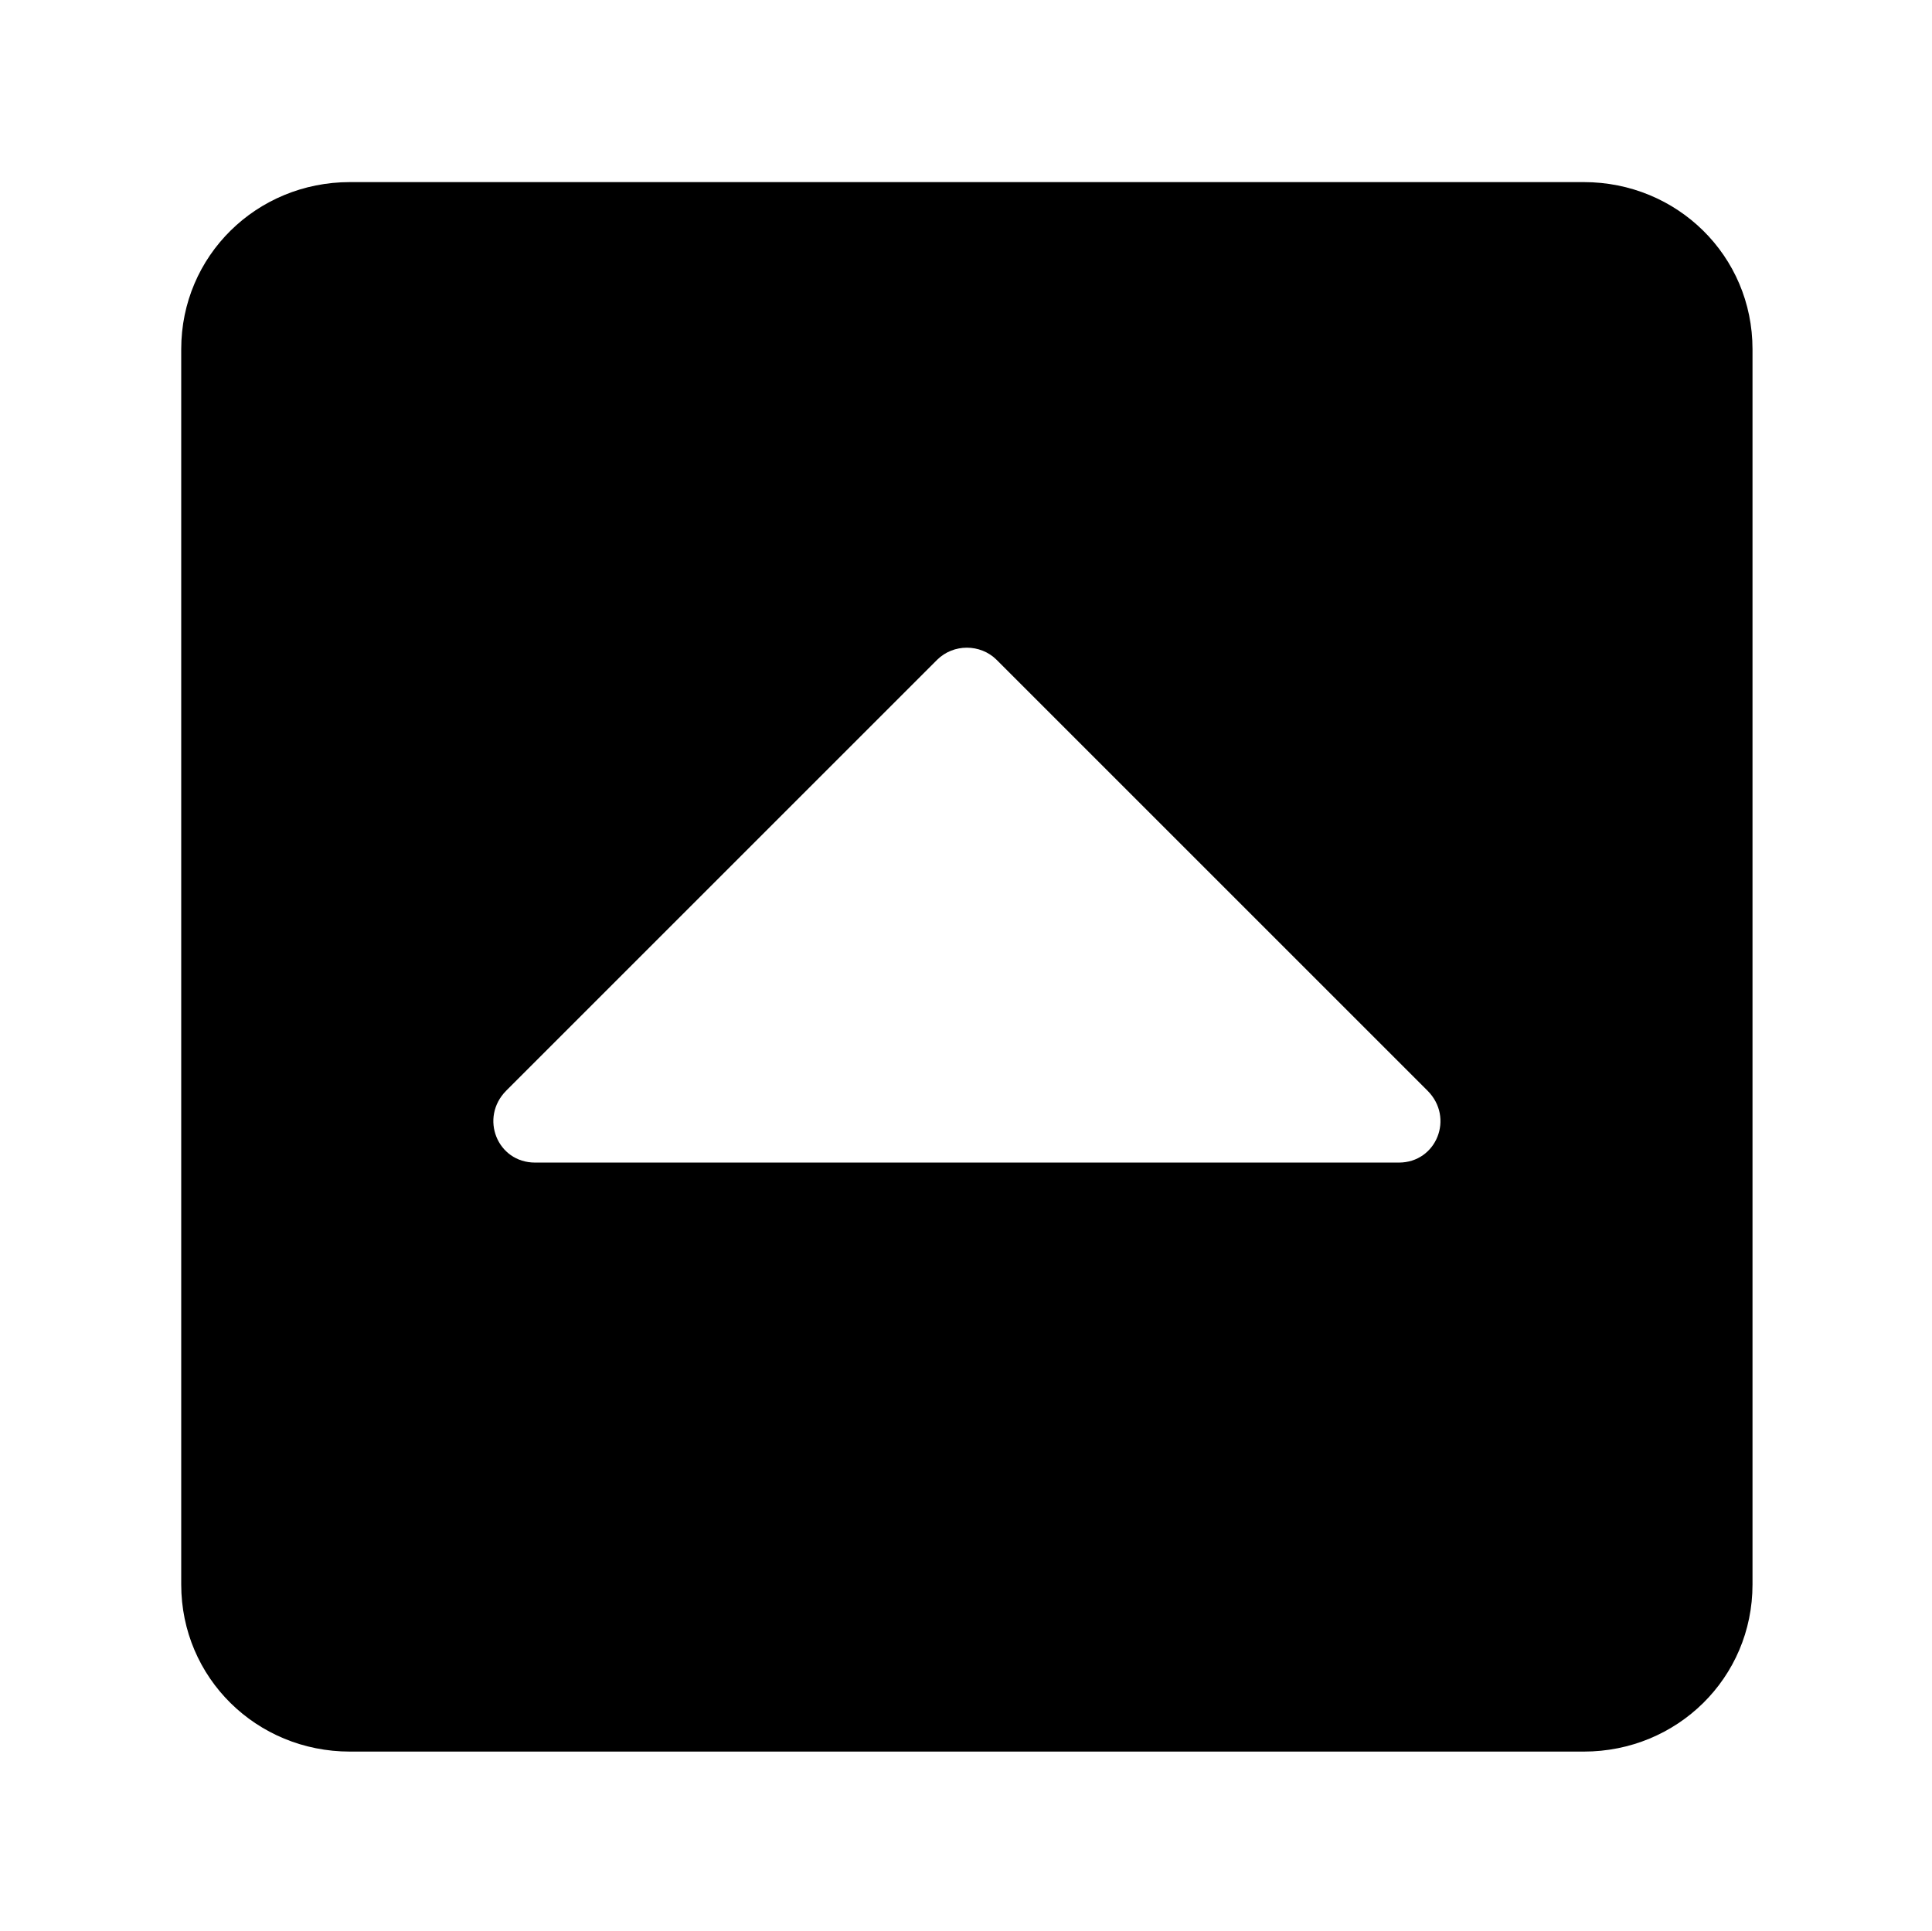 <?xml version='1.0' encoding='UTF-8'?>
<!-- This file was generated by dvisvgm 2.13.3 -->
<svg version='1.1' xmlns='http://www.w3.org/2000/svg' xmlns:xlink='http://www.w3.org/1999/xlink' viewBox='-215.08 -215.08 32.015 32'>
<title>\faCaretSquareUp</title>
<desc Packages='' CommandUnicode='U+1F53C' UnicodePackages='[utf8]{inputenc}'/>
<defs>
<path id='g0-147' d='M0-.309C0 .209 .418 .618 .936 .618H7.781C8.299 .618 8.717 .209 8.717-.309V-7.163C8.717-7.681 8.299-8.09 7.781-8.09H.936C.418-8.09 0-7.681 0-7.163V-.309ZM6.914-3.049C7.064-2.899 6.964-2.65 6.755-2.65H1.963C1.753-2.65 1.654-2.899 1.803-3.049L4.194-5.44C4.284-5.529 4.433-5.529 4.523-5.44L6.914-3.049Z'/>
</defs>
<g id='page1' transform='scale(2.987)'>
<use x='-71' y='-62.905' xlink:href='#g0-147'/>
</g>
</svg>
